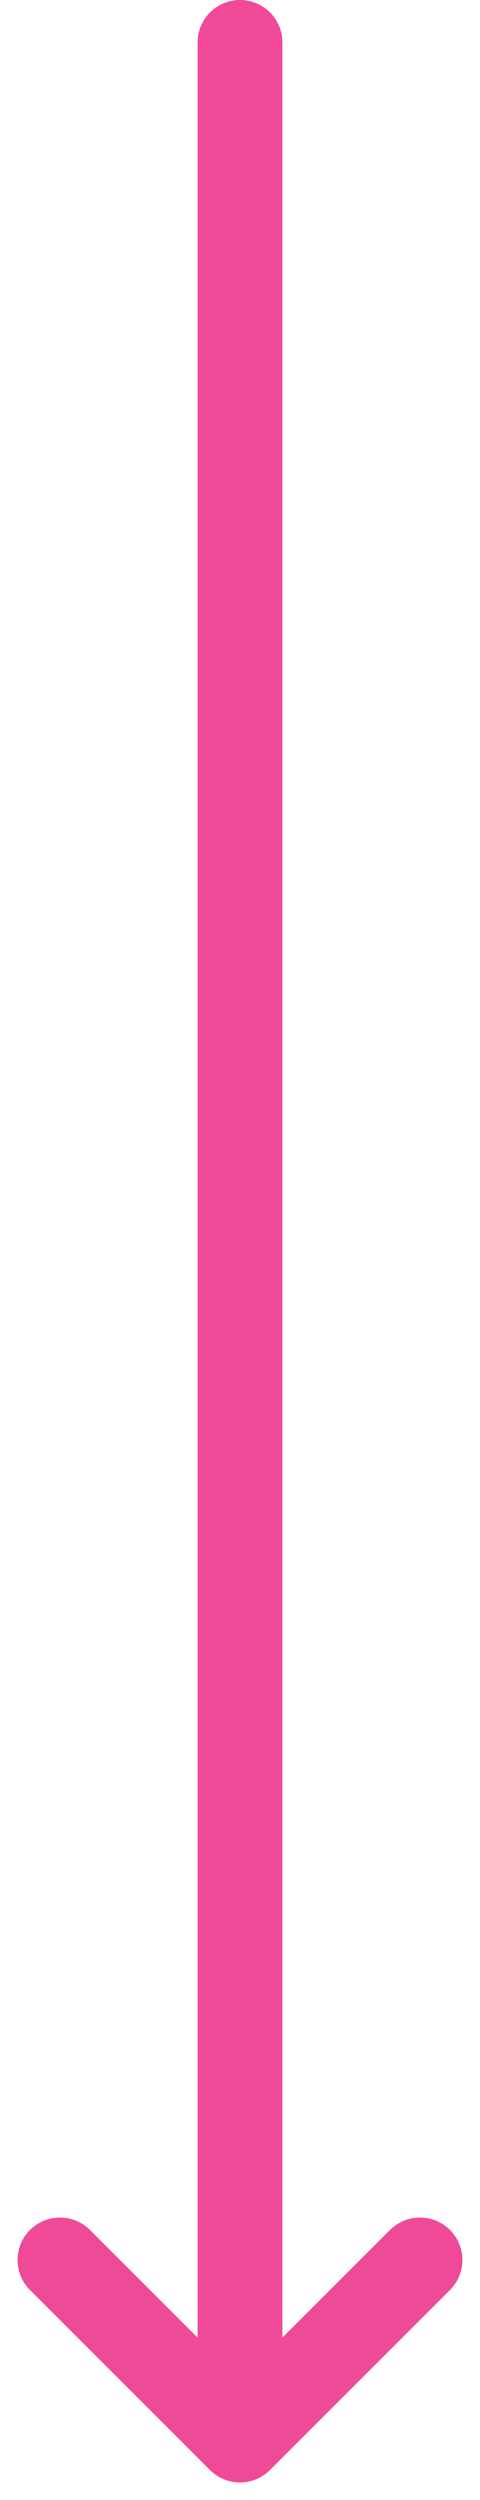 <svg xmlns="http://www.w3.org/2000/svg" width="11.314" height="58.915" viewBox="0 0 11.314 58.915">
  <g id="グループ_208" data-name="グループ 208" transform="translate(-356.843 -1212.742)">
    <path id="パス_214" data-name="パス 214" d="M0,0H6V6" transform="translate(366.742 1266) rotate(135)" fill="none" stroke="#f04998" stroke-linecap="round" stroke-linejoin="round" stroke-width="2"/>
    <line id="線_85" data-name="線 85" y1="54.758" transform="translate(362.5 1213.742)" fill="none" stroke="#f04998" stroke-linecap="round" stroke-width="2"/>
  </g>
</svg>

